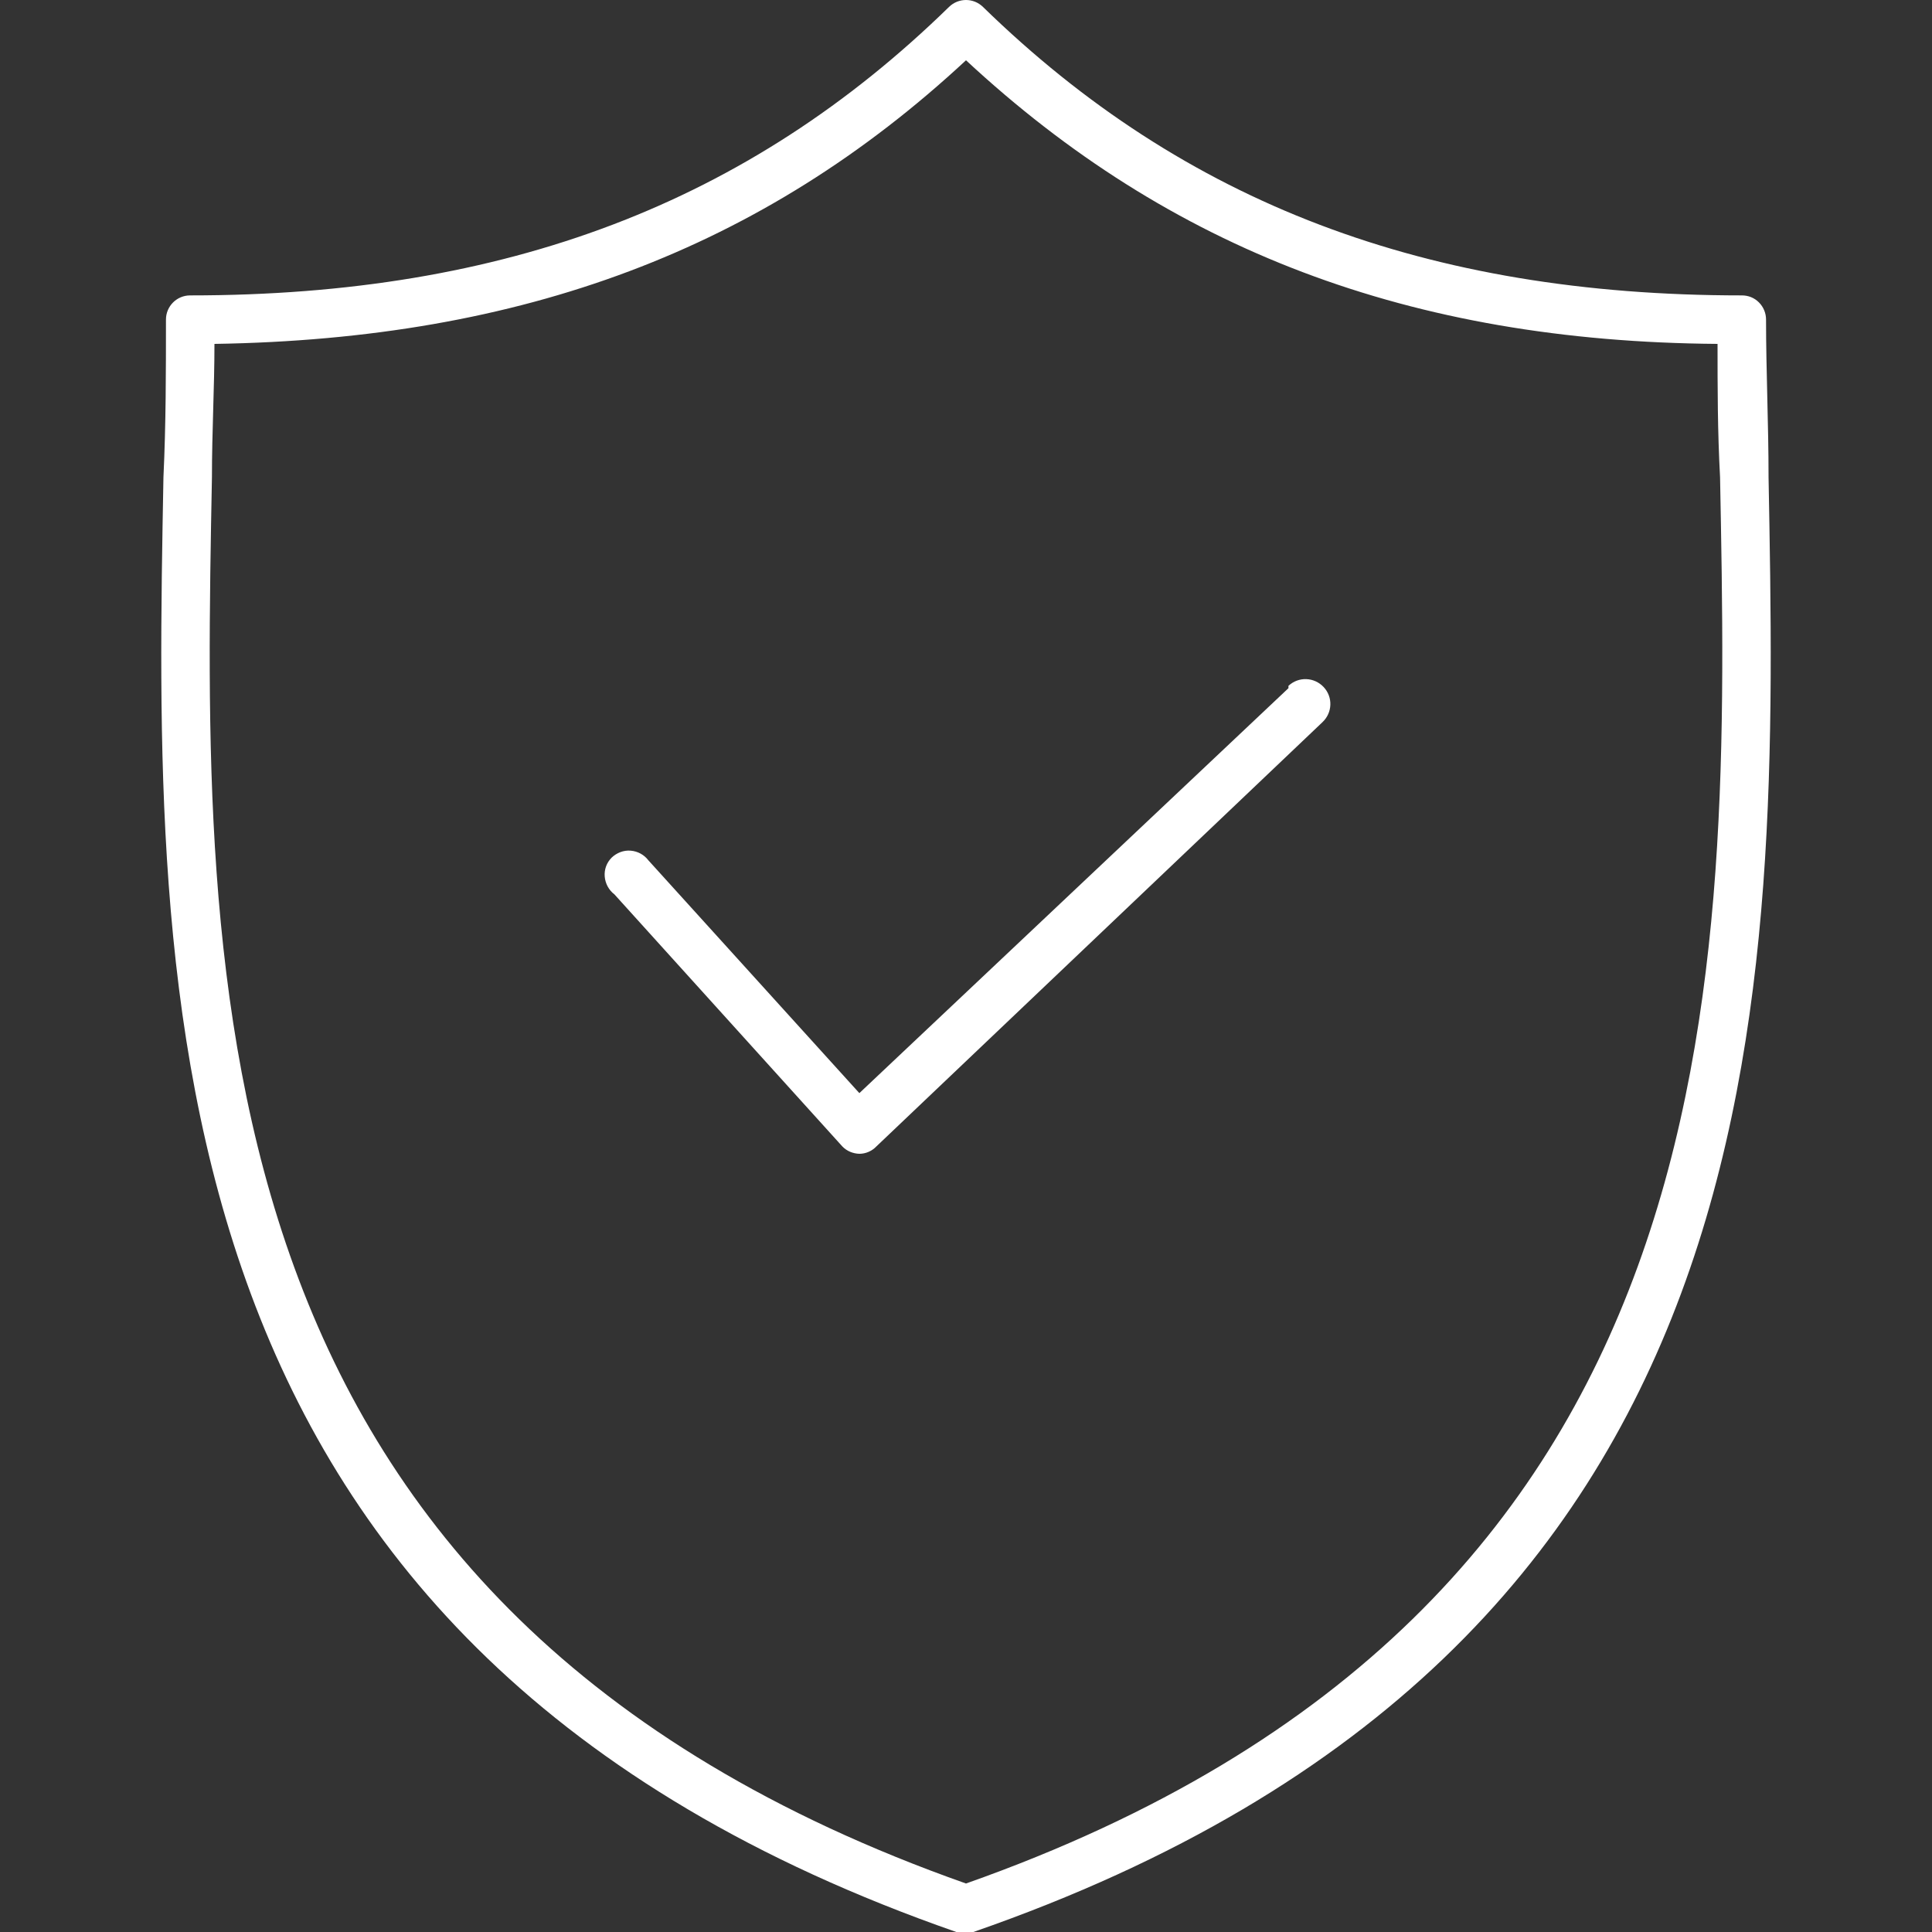<?xml version="1.0" encoding="utf-8"?>
<!-- Generator: Adobe Illustrator 29.1.0, SVG Export Plug-In . SVG Version: 9.03 Build 55587)  -->
<svg version="1.0" id="Livello_1" xmlns="http://www.w3.org/2000/svg" xmlns:xlink="http://www.w3.org/1999/xlink" x="0px" y="0px"
	 viewBox="0 0 100 100" style="enable-background:new 0 0 100 100;" xml:space="preserve">
<rect x="0" y="0" width="100" height="100" fill="#333333" stroke="none"/>
<style type="text/css">
	.st0{fill:#FFFFFF;}
</style>
<path class="st0" d="M90.16,15.29c-16.31,0-28.86-4.77-39.28-14.93c-0.49-0.48-1.27-0.48-1.76,0C38.71,10.52,26.16,15.29,9.84,15.29
	c-0.69,0-1.25,0.56-1.25,1.25c0,2.64,0,5.4-0.13,8.16C7.96,51.68,7.33,85.31,49.5,100h0.88c42.29-14.68,41.66-48.31,41.16-75.3
	c0-2.76-0.13-5.52-0.13-8.16c0-0.33-0.13-0.65-0.37-0.89S90.49,15.29,90.16,15.29L90.16,15.29z M50,97.49
	C9.84,83.31,10.47,50.93,10.97,24.7c0-2.38,0.13-4.64,0.13-6.9C27.04,17.55,39.46,12.91,50,3.12c10.54,9.79,22.97,14.56,38.9,14.68
	c0,2.26,0,4.52,0.13,6.9C89.53,50.81,90.16,83.31,50,97.49L50,97.49z"/>
<path class="st0" d="M66.69,35.62L44.48,56.58L33.56,44.53c-0.22-0.29-0.55-0.47-0.92-0.5c-0.36-0.03-0.72,0.11-0.98,0.36
	c-0.26,0.26-0.39,0.61-0.36,0.98c0.03,0.36,0.21,0.7,0.5,0.92l11.8,13.05c0.23,0.24,0.55,0.37,0.88,0.38c0.33,0,0.65-0.14,0.88-0.38
	l23.09-21.96c0.52-0.49,0.55-1.3,0.06-1.82c-0.49-0.52-1.3-0.55-1.82-0.06V35.62z"/>
</svg>
